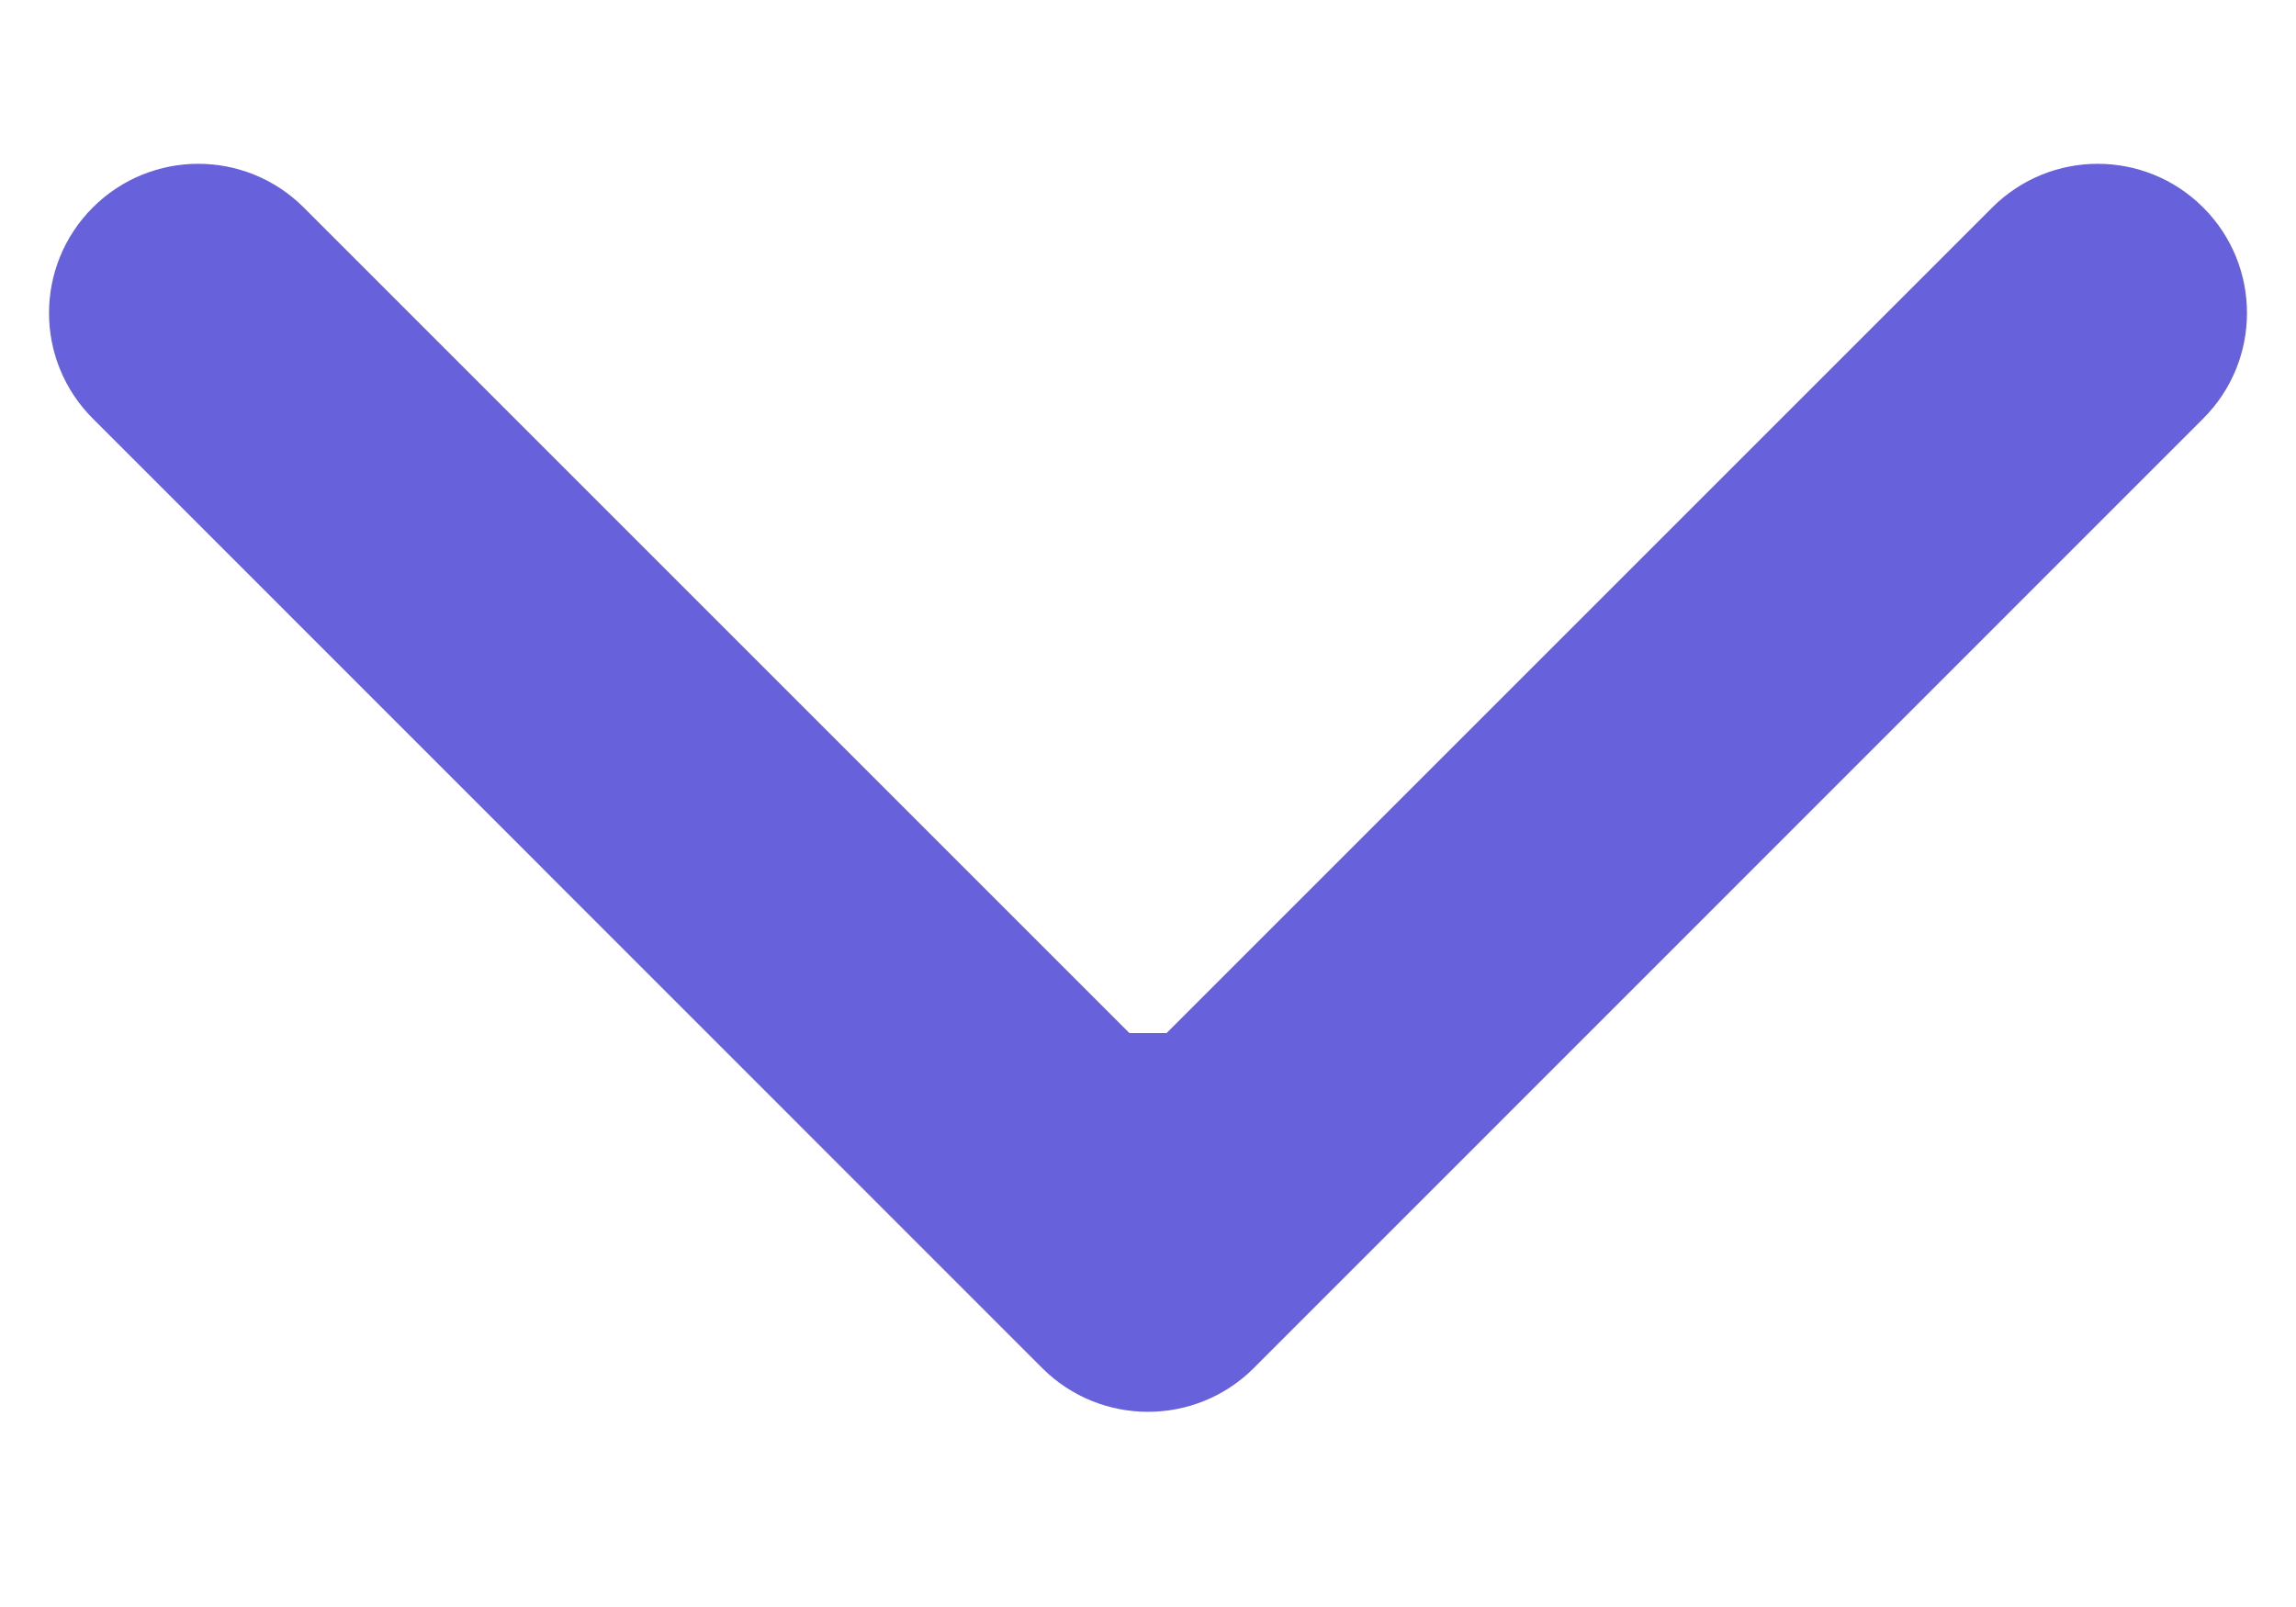 <?xml version="1.0" encoding="UTF-8"?> <svg xmlns="http://www.w3.org/2000/svg" width="10" height="7" viewBox="0 0 10 7" fill="none"><path d="M4.54 5.96C4.794 6.213 5.206 6.213 5.46 5.96L9.596 1.823C9.85 1.569 9.85 1.158 9.596 0.904C9.342 0.65 8.931 0.65 8.677 0.904L5 4.581L1.323 0.904C1.069 0.65 0.658 0.65 0.404 0.904C0.15 1.158 0.15 1.569 0.404 1.823L4.54 5.96ZM5 4.5L4.35 4.5L4.35 5.5L5 5.5L5.65 5.5L5.65 4.5L5 4.5Z" fill="#6761DC"></path></svg> 
